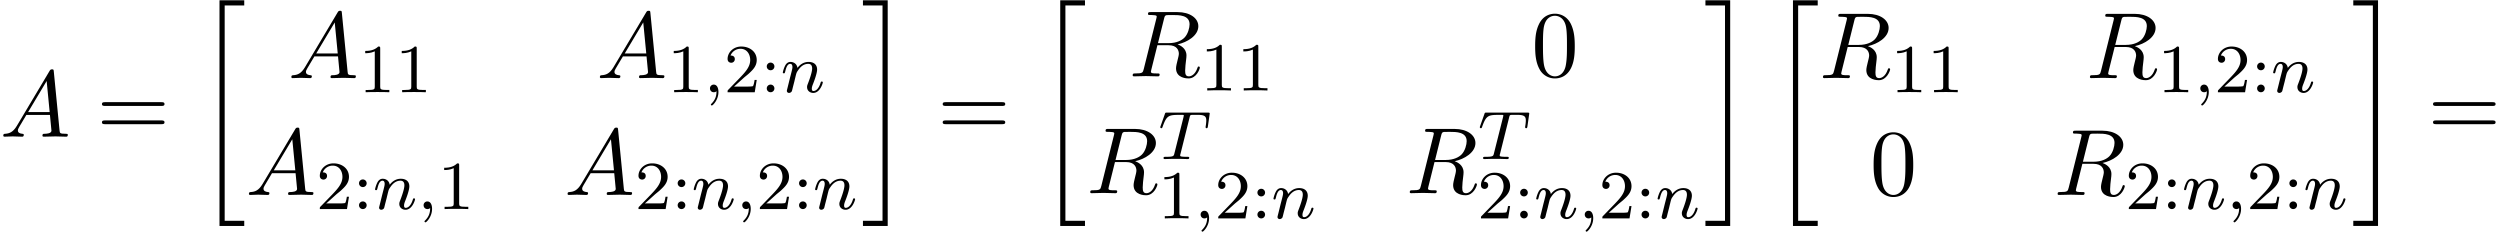 <svg xmlns="http://www.w3.org/2000/svg" xmlns:xlink="http://www.w3.org/1999/xlink" width="485" height="45" viewBox="1872.02 1483.845 289.913 26.899"><defs><path id="g1-59" d="M1.49-.12c0 .52-.11.973-.605 1.467-.032.024-.048.04-.048.08 0 .063.064.111.12.111.095 0 .757-.63.757-1.562 0-.51-.192-.86-.542-.86a.43.43 0 0 0-.439.438c0 .223.152.446.447.446a.43.43 0 0 0 .31-.12"/><path id="g1-84" d="M3.602-4.822c.072-.287.08-.303.407-.303h.606c.829 0 .924.263.924.662 0 .199-.048.542-.056.582a1.4 1.4 0 0 0-.023.175c0 .104.071.127.12.127.087 0 .119-.047.143-.199l.215-1.498c0-.112-.096-.112-.24-.112H1.005c-.199 0-.215 0-.27.168L.246-3.842a.5.5 0 0 0-.04.152c0 .064.056.111.12.111.087 0 .103-.04.151-.175.455-1.275.686-1.37 1.897-1.37h.31c.24 0 .248.007.248.07 0 .025-.032.184-.04.216L1.841-.654c-.072.303-.096.391-.924.391-.255 0-.335 0-.335.151 0 .008 0 .112.135.112.216 0 .765-.024.98-.024h.678c.223 0 .781.024 1.004.024.064 0 .184 0 .184-.151 0-.112-.088-.112-.303-.112-.192 0-.255 0-.462-.016-.256-.024-.287-.056-.287-.16a.5.5 0 0 1 .031-.143z"/><path id="g1-110" d="M1.594-1.307c.024-.12.104-.423.128-.542.111-.43.111-.438.294-.701.263-.391.638-.742 1.172-.742.287 0 .454.168.454.542 0 .439-.334 1.347-.486 1.738-.103.263-.103.31-.103.414 0 .455.374.678.717.678.78 0 1.108-1.116 1.108-1.22 0-.08-.064-.103-.12-.103-.095 0-.111.055-.135.135-.192.654-.526.965-.83.965-.127 0-.19-.08-.19-.263s.063-.36.143-.558c.12-.303.47-1.22.47-1.666 0-.598-.414-.885-.988-.885-.646 0-1.06.39-1.291.694-.056-.439-.407-.694-.813-.694-.287 0-.486.183-.614.43a3.2 3.2 0 0 0-.27.79c0 .071.055.103.119.103.103 0 .111-.032.167-.239.096-.39.24-.86.574-.86.207 0 .255.199.255.374 0 .143-.04.295-.104.558-.016.064-.135.534-.167.645L.789-.518c-.032.12-.08.319-.08.35C.71.017.861.08.964.08a.39.39 0 0 0 .32-.192c.023-.047.087-.318.127-.486z"/><path id="g3-49" d="M2.503-5.077c0-.215-.016-.223-.232-.223-.326.319-.749.51-1.506.51v.263c.215 0 .646 0 1.108-.215v4.088c0 .295-.024.391-.781.391H.813V0c.327-.024 1.012-.024 1.37-.024s1.053 0 1.38.024v-.263h-.28c-.756 0-.78-.096-.78-.39z"/><path id="g3-50" d="M2.248-1.626c.127-.12.462-.382.59-.494.494-.454.964-.893.964-1.618 0-.948-.797-1.562-1.794-1.562-.956 0-1.586.725-1.586 1.434 0 .391.311.447.423.447a.41.41 0 0 0 .414-.423c0-.414-.398-.414-.494-.414a1.23 1.23 0 0 1 1.156-.781c.741 0 1.124.63 1.124 1.299 0 .829-.582 1.435-1.523 2.399L.518-.303C.422-.215.422-.199.422 0h3.149l.23-1.427h-.246c-.024.16-.088.558-.184.71-.047.063-.653.063-.78.063H1.17z"/><path id="g3-58" d="M1.618-2.989a.44.44 0 0 0-.438-.446.44.44 0 0 0-.447.438.44.44 0 0 0 .439.447.44.44 0 0 0 .446-.439m0 2.55a.44.44 0 0 0-.438-.446.44.44 0 0 0-.447.439c0 .27.215.446.439.446a.44.44 0 0 0 .446-.438"/><path id="g0-20" d="M2.727 25.735h2.87v-.6h-2.27V.164h2.27v-.6h-2.87z"/><path id="g0-21" d="M2.422 25.135H.152v.6h2.87V-.436H.152v.6h2.27z"/><path id="g2-65" d="M1.953-1.255C1.516-.524 1.09-.37.61-.338c-.131.01-.23.01-.23.218 0 .065.055.12.143.12.294 0 .632-.033.938-.033.36 0 .742.033 1.09.033.066 0 .208 0 .208-.207 0-.12-.098-.131-.175-.131-.25-.022-.512-.11-.512-.382 0-.13.065-.25.152-.404l.83-1.396h2.738c.022.23.174 1.713.174 1.822 0 .327-.567.36-.785.36-.153 0-.262 0-.262.218 0 .12.13.12.153.12.447 0 .916-.033 1.363-.033.273 0 .96.033 1.233.033.066 0 .196 0 .196-.218 0-.12-.109-.12-.25-.12-.677 0-.677-.077-.71-.393L6.24-7.549c-.022-.218-.022-.262-.207-.262-.175 0-.218.076-.284.186zm1.309-1.603 2.149-3.6.349 3.6z"/><path id="g2-82" d="M4.09-6.698c.066-.262.1-.371.306-.404.099-.01.448-.01.666-.01.774 0 1.985 0 1.985 1.08 0 .37-.174 1.123-.6 1.548-.283.284-.862.633-1.843.633H3.382zM5.663-3.71c1.102-.24 2.4-1.004 2.4-2.106 0-.938-.982-1.636-2.411-1.636H2.54c-.217 0-.316 0-.316.218 0 .12.099.12.306.12.022 0 .229 0 .414.022.197.022.295.033.295.175 0 .043-.01.076-.044.207L1.735-.851c-.11.426-.131.513-.993.513-.197 0-.295 0-.295.218C.447 0 .578 0 .6 0c.305 0 1.07-.033 1.375-.033S3.055 0 3.36 0c.087 0 .218 0 .218-.218 0-.12-.098-.12-.305-.12-.404 0-.71 0-.71-.197 0-.065.022-.12.033-.185l.72-2.89h1.299c.992 0 1.189.61 1.189.992 0 .163-.088.502-.153.753-.076.305-.175.709-.175.927C5.476.24 6.786.24 6.927.24c.928 0 1.31-1.102 1.31-1.255 0-.13-.12-.13-.132-.13-.098 0-.12.076-.141.152C7.69-.185 7.222 0 6.97 0c-.36 0-.436-.24-.436-.665 0-.339.065-.895.109-1.244.021-.153.043-.36.043-.513 0-.84-.73-1.178-1.025-1.287"/><path id="g4-48" d="M5.018-3.49c0-.874-.054-1.746-.436-2.554C4.08-7.09 3.185-7.265 2.727-7.265c-.654 0-1.45.283-1.898 1.298C.48-5.215.425-4.364.425-3.491c0 .818.044 1.8.491 2.63A2 2 0 0 0 2.716.24c.59 0 1.419-.23 1.899-1.265.349-.753.403-1.604.403-2.466M2.716 0c-.425 0-1.069-.273-1.265-1.32-.12-.655-.12-1.658-.12-2.302 0-.698 0-1.418.087-2.007.207-1.298 1.026-1.396 1.298-1.396.36 0 1.08.196 1.288 1.276.109.61.109 1.44.109 2.127 0 .818 0 1.56-.12 2.258C3.829-.327 3.207 0 2.716 0"/><path id="g4-61" d="M7.495-3.567c.163 0 .37 0 .37-.218s-.207-.219-.36-.219H.971c-.153 0-.36 0-.36.219s.207.218.37.218zm.01 2.116c.153 0 .36 0 .36-.218s-.207-.218-.37-.218H.982c-.164 0-.371 0-.371.218s.207.218.36.218z"/></defs><g id="page1"><use xlink:href="#g2-65" x="1872.02" y="1499.696"/><use xlink:href="#g4-61" x="1883.232" y="1499.696"/><use xlink:href="#g0-20" x="1894.747" y="1484.314"/><use xlink:href="#g2-65" x="1905.426" y="1492.904"/><use xlink:href="#g3-49" x="1913.608" y="1494.541"/><use xlink:href="#g3-49" x="1917.842" y="1494.541"/><use xlink:href="#g2-65" x="1941.204" y="1492.904"/><use xlink:href="#g3-49" x="1949.386" y="1494.541"/><use xlink:href="#g1-59" x="1953.62" y="1494.541"/><use xlink:href="#g3-50" x="1955.972" y="1494.541"/><use xlink:href="#g3-58" x="1960.206" y="1494.541"/><use xlink:href="#g1-110" x="1962.559" y="1494.541"/><use xlink:href="#g2-65" x="1900.505" y="1506.453"/><use xlink:href="#g3-50" x="1908.686" y="1508.09"/><use xlink:href="#g3-58" x="1912.921" y="1508.09"/><use xlink:href="#g1-110" x="1915.273" y="1508.09"/><use xlink:href="#g1-59" x="1920.411" y="1508.09"/><use xlink:href="#g3-49" x="1922.763" y="1508.09"/><use xlink:href="#g2-65" x="1937.458" y="1506.453"/><use xlink:href="#g3-50" x="1945.64" y="1508.09"/><use xlink:href="#g3-58" x="1949.874" y="1508.09"/><use xlink:href="#g1-110" x="1952.227" y="1508.09"/><use xlink:href="#g1-59" x="1957.365" y="1508.09"/><use xlink:href="#g3-50" x="1959.717" y="1508.09"/><use xlink:href="#g3-58" x="1963.951" y="1508.09"/><use xlink:href="#g1-110" x="1966.304" y="1508.09"/><use xlink:href="#g0-21" x="1971.94" y="1484.314"/><use xlink:href="#g4-61" x="1980.728" y="1499.696"/><use xlink:href="#g0-20" x="1992.243" y="1484.314"/><use xlink:href="#g2-82" x="2002.922" y="1492.7"/><use xlink:href="#g3-49" x="2011.205" y="1494.337"/><use xlink:href="#g3-49" x="2015.439" y="1494.337"/><use xlink:href="#g4-48" x="2049.62" y="1492.7"/><use xlink:href="#g2-82" x="1998.001" y="1506.249"/><use xlink:href="#g1-84" x="2006.368" y="1502.291"/><use xlink:href="#g3-49" x="2006.284" y="1509.172"/><use xlink:href="#g1-59" x="2010.518" y="1509.172"/><use xlink:href="#g3-50" x="2012.87" y="1509.172"/><use xlink:href="#g3-58" x="2017.105" y="1509.172"/><use xlink:href="#g1-110" x="2019.457" y="1509.172"/><use xlink:href="#g2-82" x="2035.056" y="1506.249"/><use xlink:href="#g1-84" x="2043.423" y="1502.291"/><use xlink:href="#g3-50" x="2043.339" y="1509.172"/><use xlink:href="#g3-58" x="2047.573" y="1509.172"/><use xlink:href="#g1-110" x="2049.925" y="1509.172"/><use xlink:href="#g1-59" x="2055.064" y="1509.172"/><use xlink:href="#g3-50" x="2057.416" y="1509.172"/><use xlink:href="#g3-58" x="2061.65" y="1509.172"/><use xlink:href="#g1-110" x="2064.003" y="1509.172"/><use xlink:href="#g0-21" x="2069.639" y="1484.314"/><use xlink:href="#g0-20" x="2077.215" y="1484.314"/><use xlink:href="#g2-82" x="2082.972" y="1492.904"/><use xlink:href="#g3-49" x="2091.255" y="1494.541"/><use xlink:href="#g3-49" x="2095.49" y="1494.541"/><use xlink:href="#g2-82" x="2113.93" y="1492.904"/><use xlink:href="#g3-49" x="2122.213" y="1494.541"/><use xlink:href="#g1-59" x="2126.447" y="1494.541"/><use xlink:href="#g3-50" x="2128.799" y="1494.541"/><use xlink:href="#g3-58" x="2133.034" y="1494.541"/><use xlink:href="#g1-110" x="2135.386" y="1494.541"/><use xlink:href="#g4-48" x="2088.87" y="1506.453"/><use xlink:href="#g2-82" x="2110.184" y="1506.453"/><use xlink:href="#g3-50" x="2118.468" y="1508.09"/><use xlink:href="#g3-58" x="2122.702" y="1508.09"/><use xlink:href="#g1-110" x="2125.054" y="1508.09"/><use xlink:href="#g1-59" x="2130.192" y="1508.09"/><use xlink:href="#g3-50" x="2132.545" y="1508.09"/><use xlink:href="#g3-58" x="2136.779" y="1508.09"/><use xlink:href="#g1-110" x="2139.131" y="1508.09"/><use xlink:href="#g0-21" x="2144.767" y="1484.314"/><use xlink:href="#g4-61" x="2153.555" y="1499.696"/></g><script type="text/ecmascript">if(window.parent.postMessage)window.parent.postMessage(&quot;13.86125|363.75|33.75|&quot;+window.location,&quot;*&quot;);</script></svg>